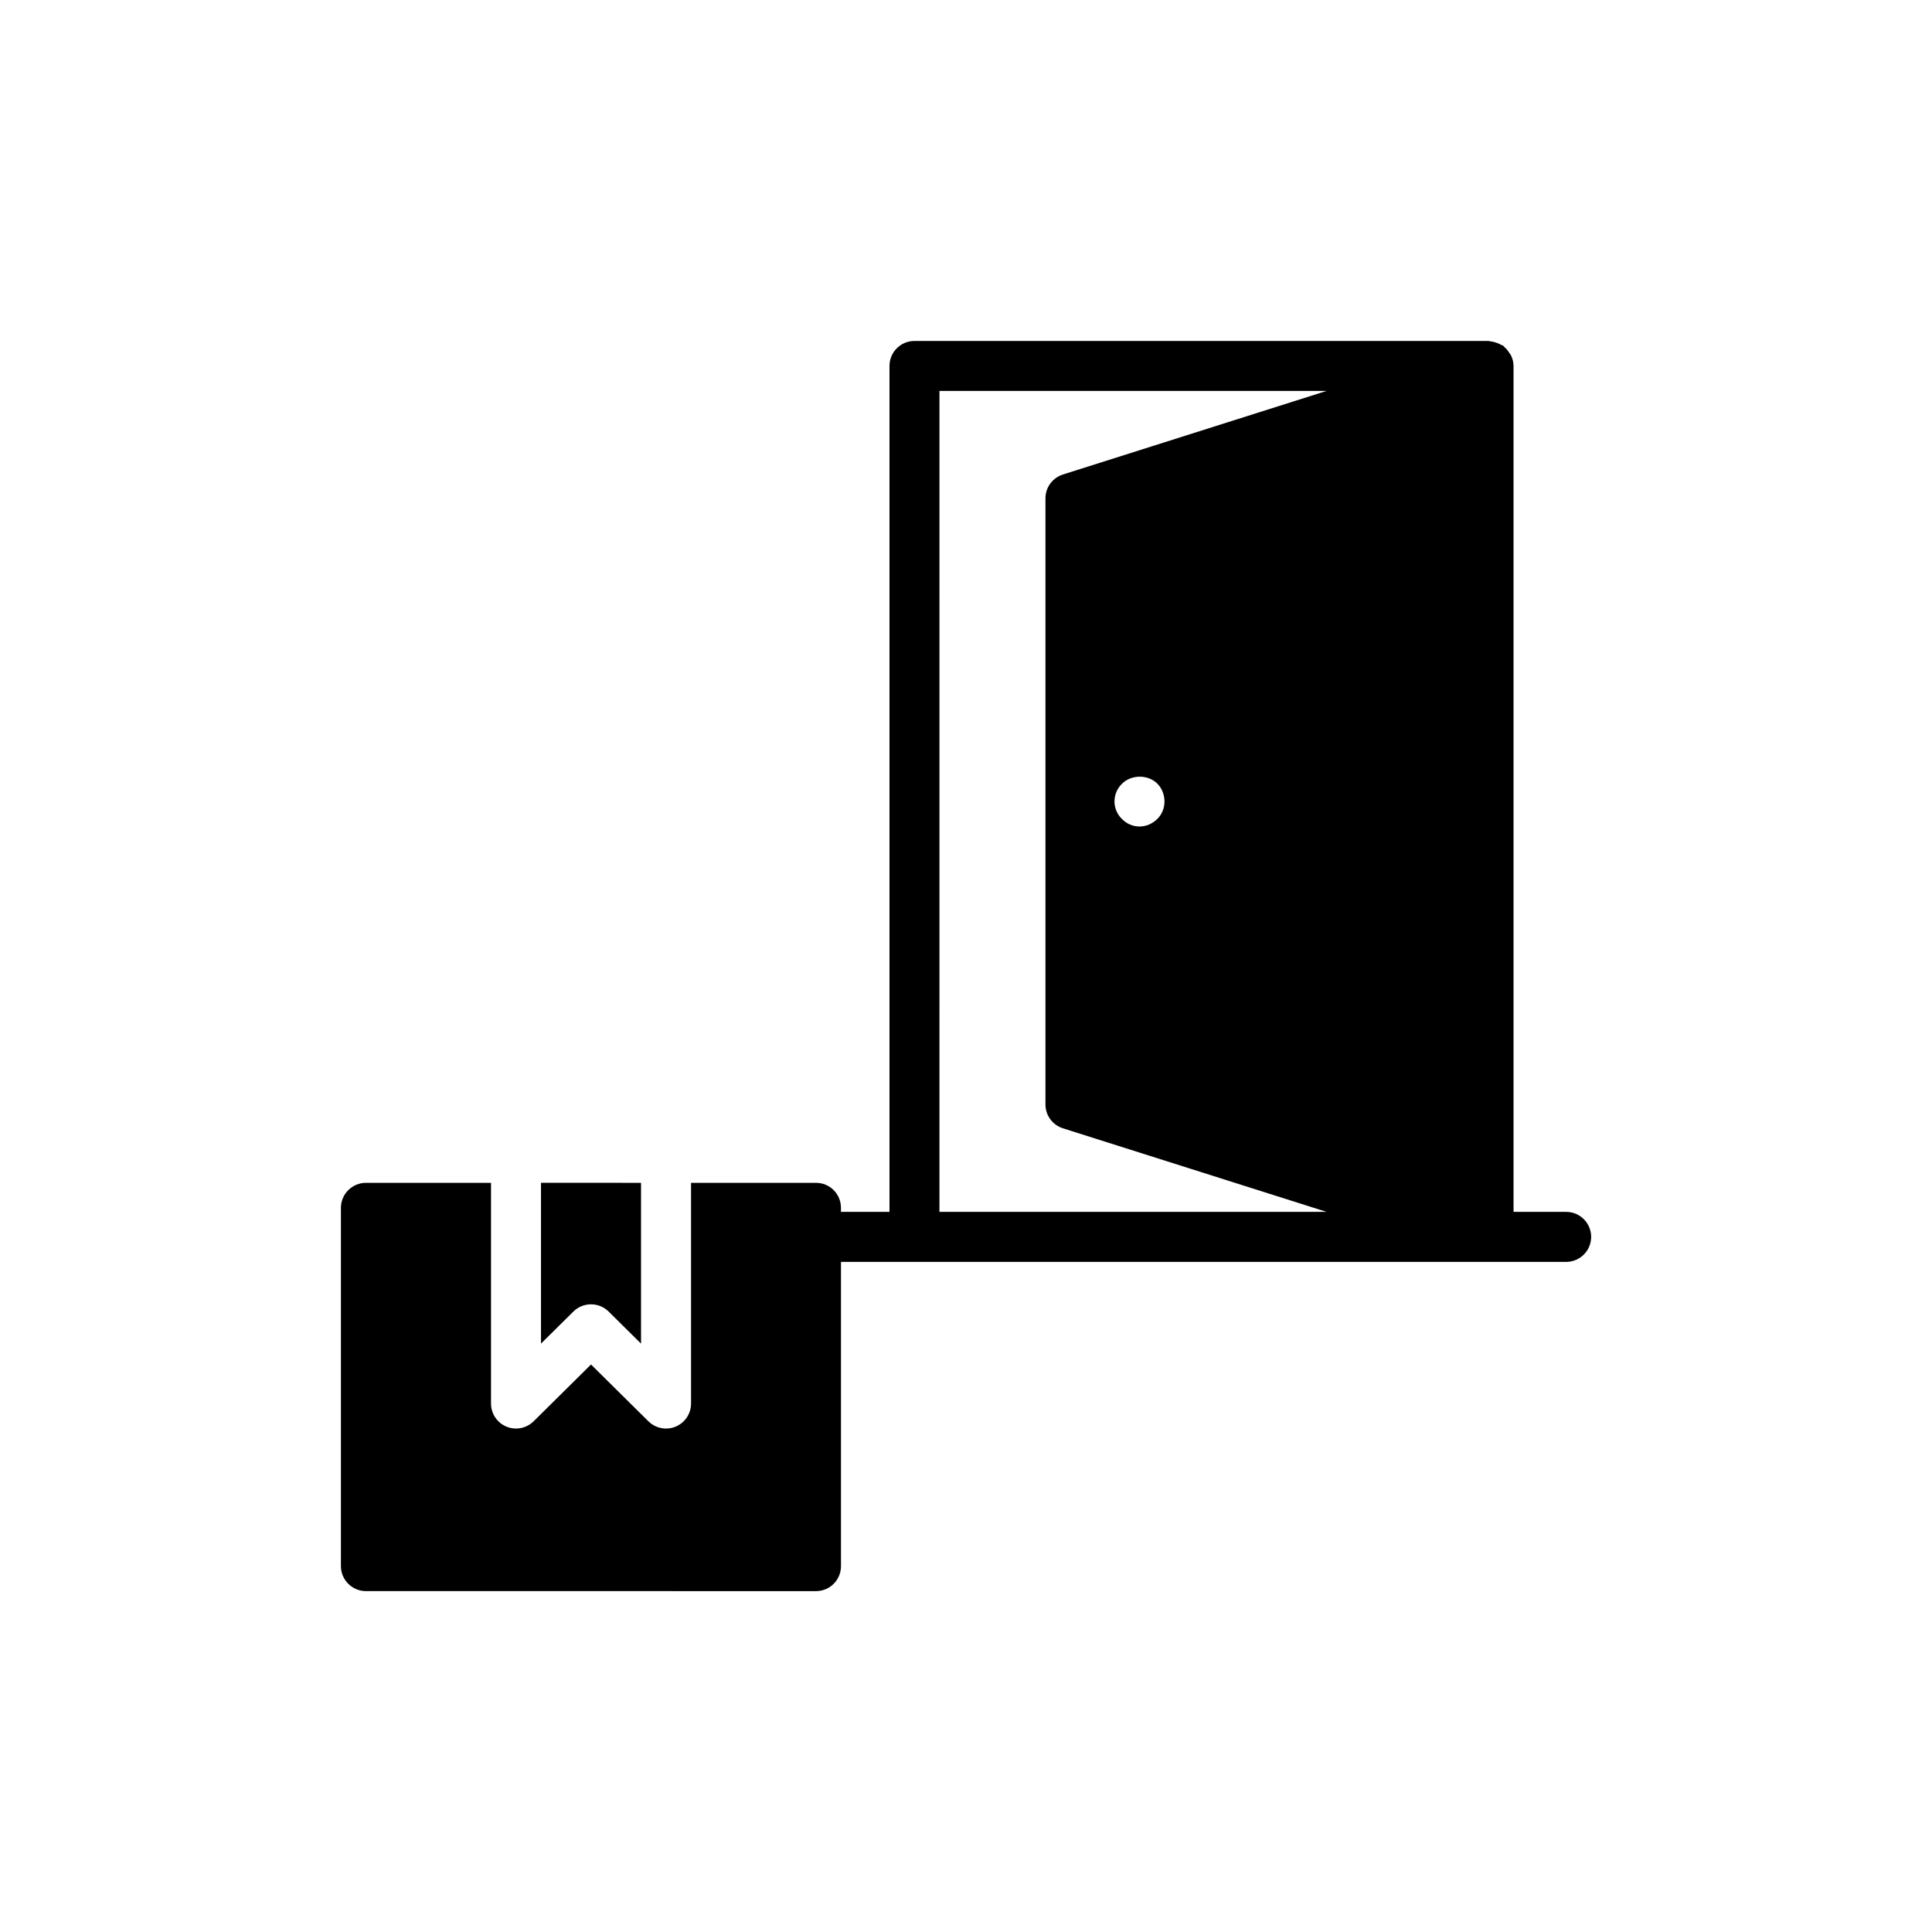 <?xml version="1.0" encoding="UTF-8"?>
<!-- Uploaded to: ICON Repo, www.svgrepo.com, Generator: ICON Repo Mixer Tools -->
<svg fill="#000000" width="800px" height="800px" version="1.1" viewBox="144 144 512 512" xmlns="http://www.w3.org/2000/svg">
 <g>
  <path d="m559.04 465.16h-13.938v-224.18c0-1.012-0.266-1.941-0.668-2.797-0.117-0.254-0.312-0.445-0.461-0.684-0.367-0.578-0.781-1.098-1.305-1.535-0.117-0.098-0.164-0.246-0.285-0.336-0.172-0.125-0.383-0.129-0.562-0.234-0.523-0.312-1.066-0.535-1.668-0.699-0.379-0.102-0.73-0.191-1.121-0.227-0.191-0.016-0.359-0.113-0.555-0.113h-152.13c-3.66 0-6.625 2.965-6.625 6.625v224.18h-12.859v-1.074c0-3.644-2.914-6.625-6.625-6.625h-33.105v58.492c0 2.672-1.609 5.086-4.074 6.113-0.824 0.344-1.691 0.512-2.555 0.512-1.711 0-3.394-0.668-4.664-1.914l-15.215-15.059-15.215 15.059c-1.906 1.875-4.75 2.426-7.215 1.402-2.465-1.027-4.074-3.441-4.074-6.113v-58.492h-33.152c-3.644 0-6.625 2.981-6.625 6.625v94.949c0 3.644 2.981 6.625 6.625 6.625l119.27 0.004c3.711 0 6.625-2.981 6.625-6.625v-80.625h192.18c3.66 0 6.625-2.965 6.625-6.625 0.004-3.664-2.965-6.629-6.621-6.629zm-166.07-217.56h102.58l-69.855 22.145c-2.715 0.863-4.637 3.379-4.637 6.297v160.68c0 2.914 1.922 5.434 4.637 6.293l69.859 22.145h-102.59zm59.629 108.81c0 1.723-0.664 3.445-1.922 4.637-1.258 1.258-2.981 1.988-4.703 1.988s-3.445-0.73-4.637-1.988c-1.258-1.191-1.988-2.914-1.988-4.637 0-1.789 0.73-3.512 1.988-4.703 2.453-2.453 6.824-2.519 9.344-0.066 1.254 1.258 1.918 2.981 1.918 4.769z"/>
  <path d="m295.96 491.57c1.289-1.273 2.977-1.914 4.664-1.914s3.371 0.641 4.664 1.914l8.59 8.504v-42.613l-26.508-0.004v42.613z"/>
 </g>
</svg>
